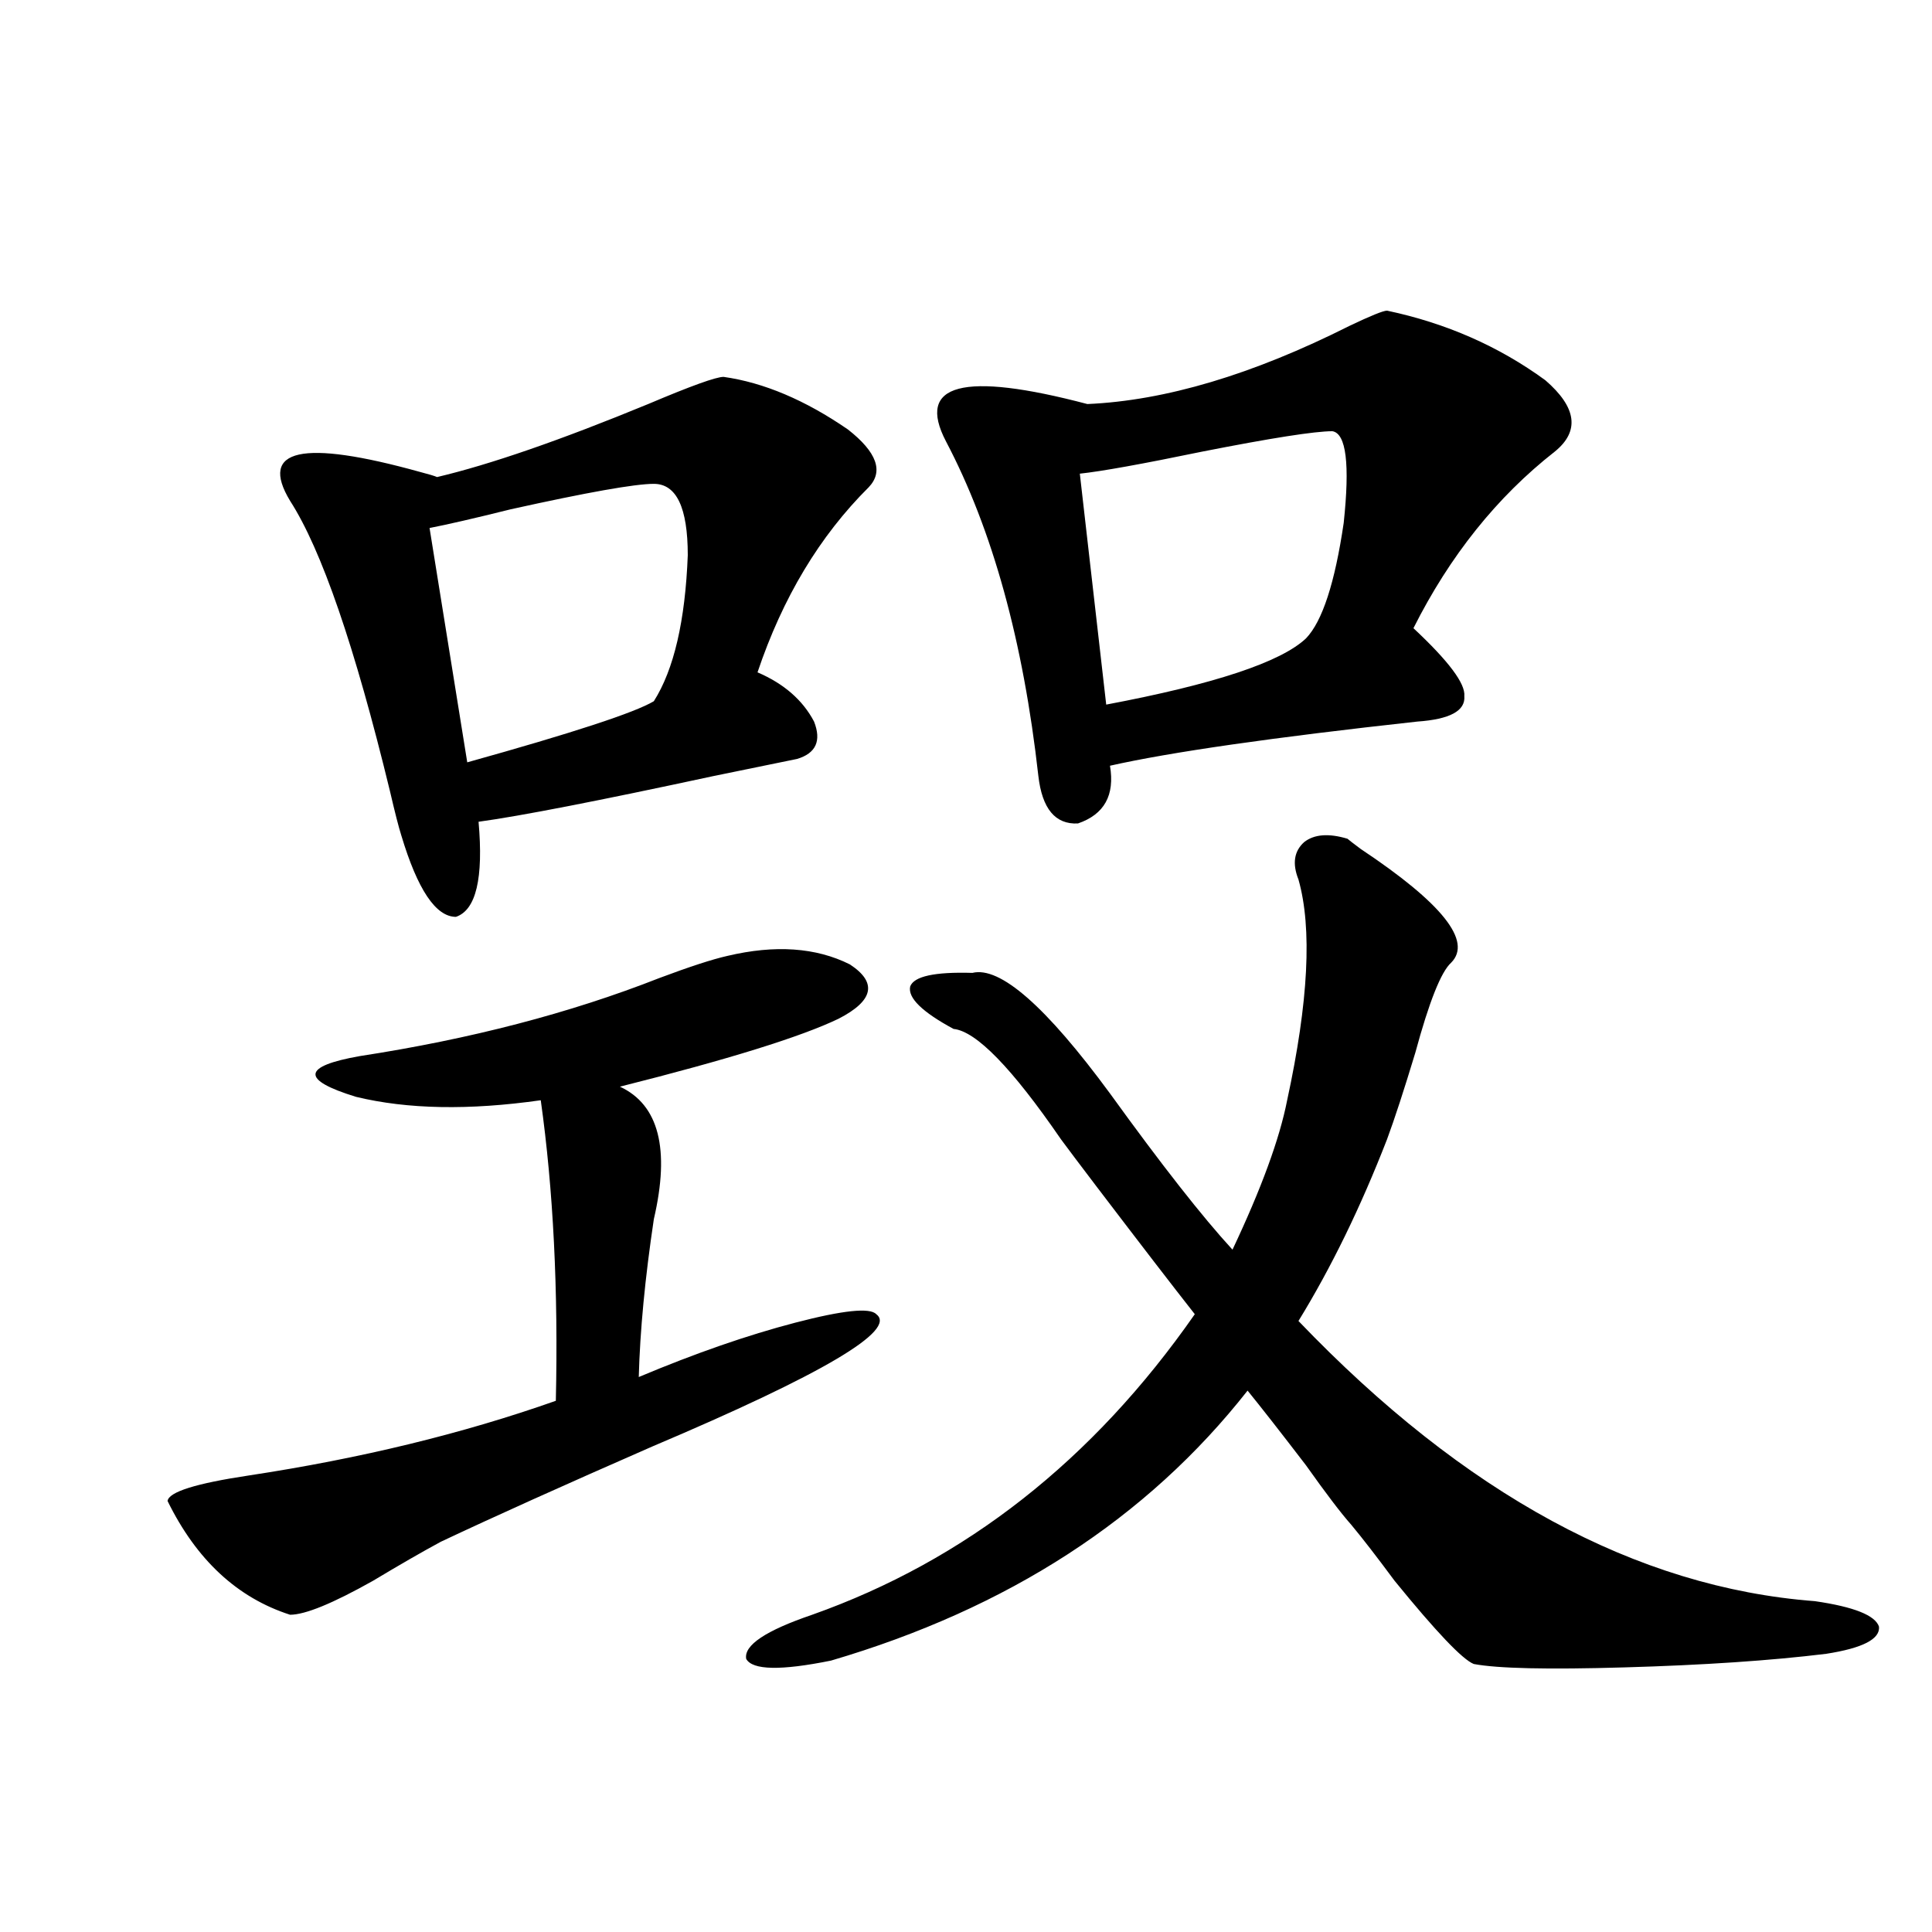<?xml version="1.0" encoding="utf-8"?>
<!-- Generator: Adobe Illustrator 16.0.0, SVG Export Plug-In . SVG Version: 6.00 Build 0)  -->
<!DOCTYPE svg PUBLIC "-//W3C//DTD SVG 1.1//EN" "http://www.w3.org/Graphics/SVG/1.1/DTD/svg11.dtd">
<svg version="1.1" id="图层_1" xmlns="http://www.w3.org/2000/svg" xmlns:xlink="http://www.w3.org/1999/xlink" x="0px" y="0px"
	 width="1000px" height="1000px" viewBox="0 0 1000 1000" enable-background="new 0 0 1000 1000" xml:space="preserve">
<path d="M376.479,494.777c24.71-5.85,45.853-4.395,63.413,4.395c14.299,9.38,12.348,18.76-5.854,28.125
	c-19.512,9.38-57.239,21.094-113.168,35.156c20.152,9.38,26.006,32.231,17.561,68.555c-4.558,30.474-7.164,57.72-7.805,81.738
	c29.268-12.305,56.249-21.67,80.974-28.125c24.71-6.44,38.688-7.91,41.95-4.395c11.052,8.213-27.651,31.064-116.095,68.555
	c-45.532,19.927-81.949,36.338-109.266,49.219c-9.756,5.273-21.463,12.017-35.121,20.215
	c-20.822,11.715-35.121,17.578-42.926,17.578c-27.316-8.789-48.459-28.413-63.413-58.887c0.641-4.683,14.634-9.077,41.95-13.184
	c57.88-8.789,110.882-21.67,159.021-38.672c1.296-57.417-1.311-109.272-7.805-155.566c-37.072,5.273-68.946,4.697-95.607-1.758
	c-28.627-8.789-27.972-15.82,1.951-21.094c57.225-8.789,108.931-22.261,155.118-40.43
	C356.967,500.354,368.674,496.535,376.479,494.777z M374.527,195.07c20.808,2.939,42.271,12.017,64.389,27.246
	c14.954,11.729,18.536,21.685,10.731,29.883c-25.365,25.2-44.557,57.129-57.56,95.801c13.658,5.864,23.414,14.365,29.268,25.488
	c3.902,9.971,0.976,16.411-8.78,19.336c-5.854,1.182-20.167,4.106-42.926,8.789c-59.846,12.896-100.485,20.806-121.948,23.73
	c2.592,29.307-1.311,45.703-11.707,49.219c-10.411,0-19.847-14.063-28.292-42.188c-1.311-4.092-3.262-11.714-5.854-22.852
	c-18.216-74.995-35.456-125.093-51.706-150.293c-16.265-26.943,6.174-31.929,67.315-14.941c4.543,1.182,7.47,2.061,8.78,2.637
	c27.316-6.44,63.733-19.033,109.266-37.793C357.607,199.768,370.625,195.07,374.527,195.07z M338.431,250.441
	c-9.756,0-34.48,4.395-74.145,13.184c-18.871,4.697-32.85,7.91-41.95,9.668l19.512,121.289
	c54.633-15.229,86.827-25.776,96.583-31.641c10.396-16.396,16.25-41.597,17.561-75.586
	C355.991,262.746,350.138,250.441,338.431,250.441z M549.157,589.699c-25.365-36.914-43.901-55.947-55.608-57.129
	c-16.265-8.789-23.749-16.108-22.438-21.973c1.951-5.273,12.683-7.607,32.194-7.031c14.299-3.516,38.048,17.29,71.218,62.402
	c26.661,36.914,47.804,63.872,63.413,80.859c14.954-31.641,24.39-57.417,28.292-77.344c11.052-50.977,13.003-89.058,5.854-114.258
	c-3.262-8.198-2.286-14.639,2.927-19.336c5.198-4.092,12.683-4.683,22.438-1.758c0.641,0.591,2.927,2.349,6.829,5.273
	c42.271,28.125,57.88,47.764,46.828,58.887c-5.213,4.697-11.387,20.215-18.536,46.582c-5.854,19.336-10.731,34.277-14.634,44.824
	c-13.658,35.156-28.947,66.509-45.853,94.043c85.852,89.648,174.95,137.988,267.311,145.02c20.152,2.926,31.219,7.32,33.17,13.184
	c0.641,6.441-8.46,11.124-27.316,14.063c-28.627,3.516-63.413,5.851-104.388,7.031c-39.679,1.168-65.699,0.577-78.047-1.758
	c-5.854-2.348-19.512-16.699-40.975-43.066c-9.115-12.305-16.585-21.973-22.438-29.004c-5.213-5.85-13.018-16.108-23.414-30.762
	c-13.018-16.987-23.094-29.883-30.243-38.672c-52.041,66.221-123.899,112.789-215.604,139.746
	c-26.021,5.273-40.654,4.972-43.901-0.879c-1.311-7.031,10.076-14.652,34.146-22.852c79.343-28.125,145.362-79.98,198.044-155.566
	c-11.066-14.063-27.972-36.035-50.73-65.918C559.233,603.186,553.06,594.973,549.157,589.699z M717.934,160.793
	c30.563,6.455,57.88,18.457,81.949,36.035c16.25,14.063,17.881,26.367,4.878,36.914c-29.923,23.442-54.313,53.916-73.169,91.406
	c18.201,17.002,26.981,28.716,26.341,35.156c0.641,7.622-7.484,12.017-24.39,13.184c-74.8,8.213-127.802,15.82-159.021,22.852
	c2.592,15.244-2.927,25.2-16.585,29.883c-11.707,0.591-18.536-7.607-20.487-24.609c-7.805-69.722-23.749-127.441-47.804-173.145
	c-15.609-29.883,8.78-36.323,73.169-19.336c40.319-1.758,85.517-15.229,135.606-40.43
	C709.474,163.43,715.982,160.793,717.934,160.793z M689.642,223.195c-9.115,0-31.554,3.516-67.315,10.547
	c-31.219,6.455-52.361,10.259-63.413,11.426l13.658,119.531c55.929-10.547,90.395-21.973,103.412-34.277
	c8.445-8.789,14.954-28.701,19.512-59.766C698.742,240.197,696.791,224.377,689.642,223.195z"/>
</svg>
